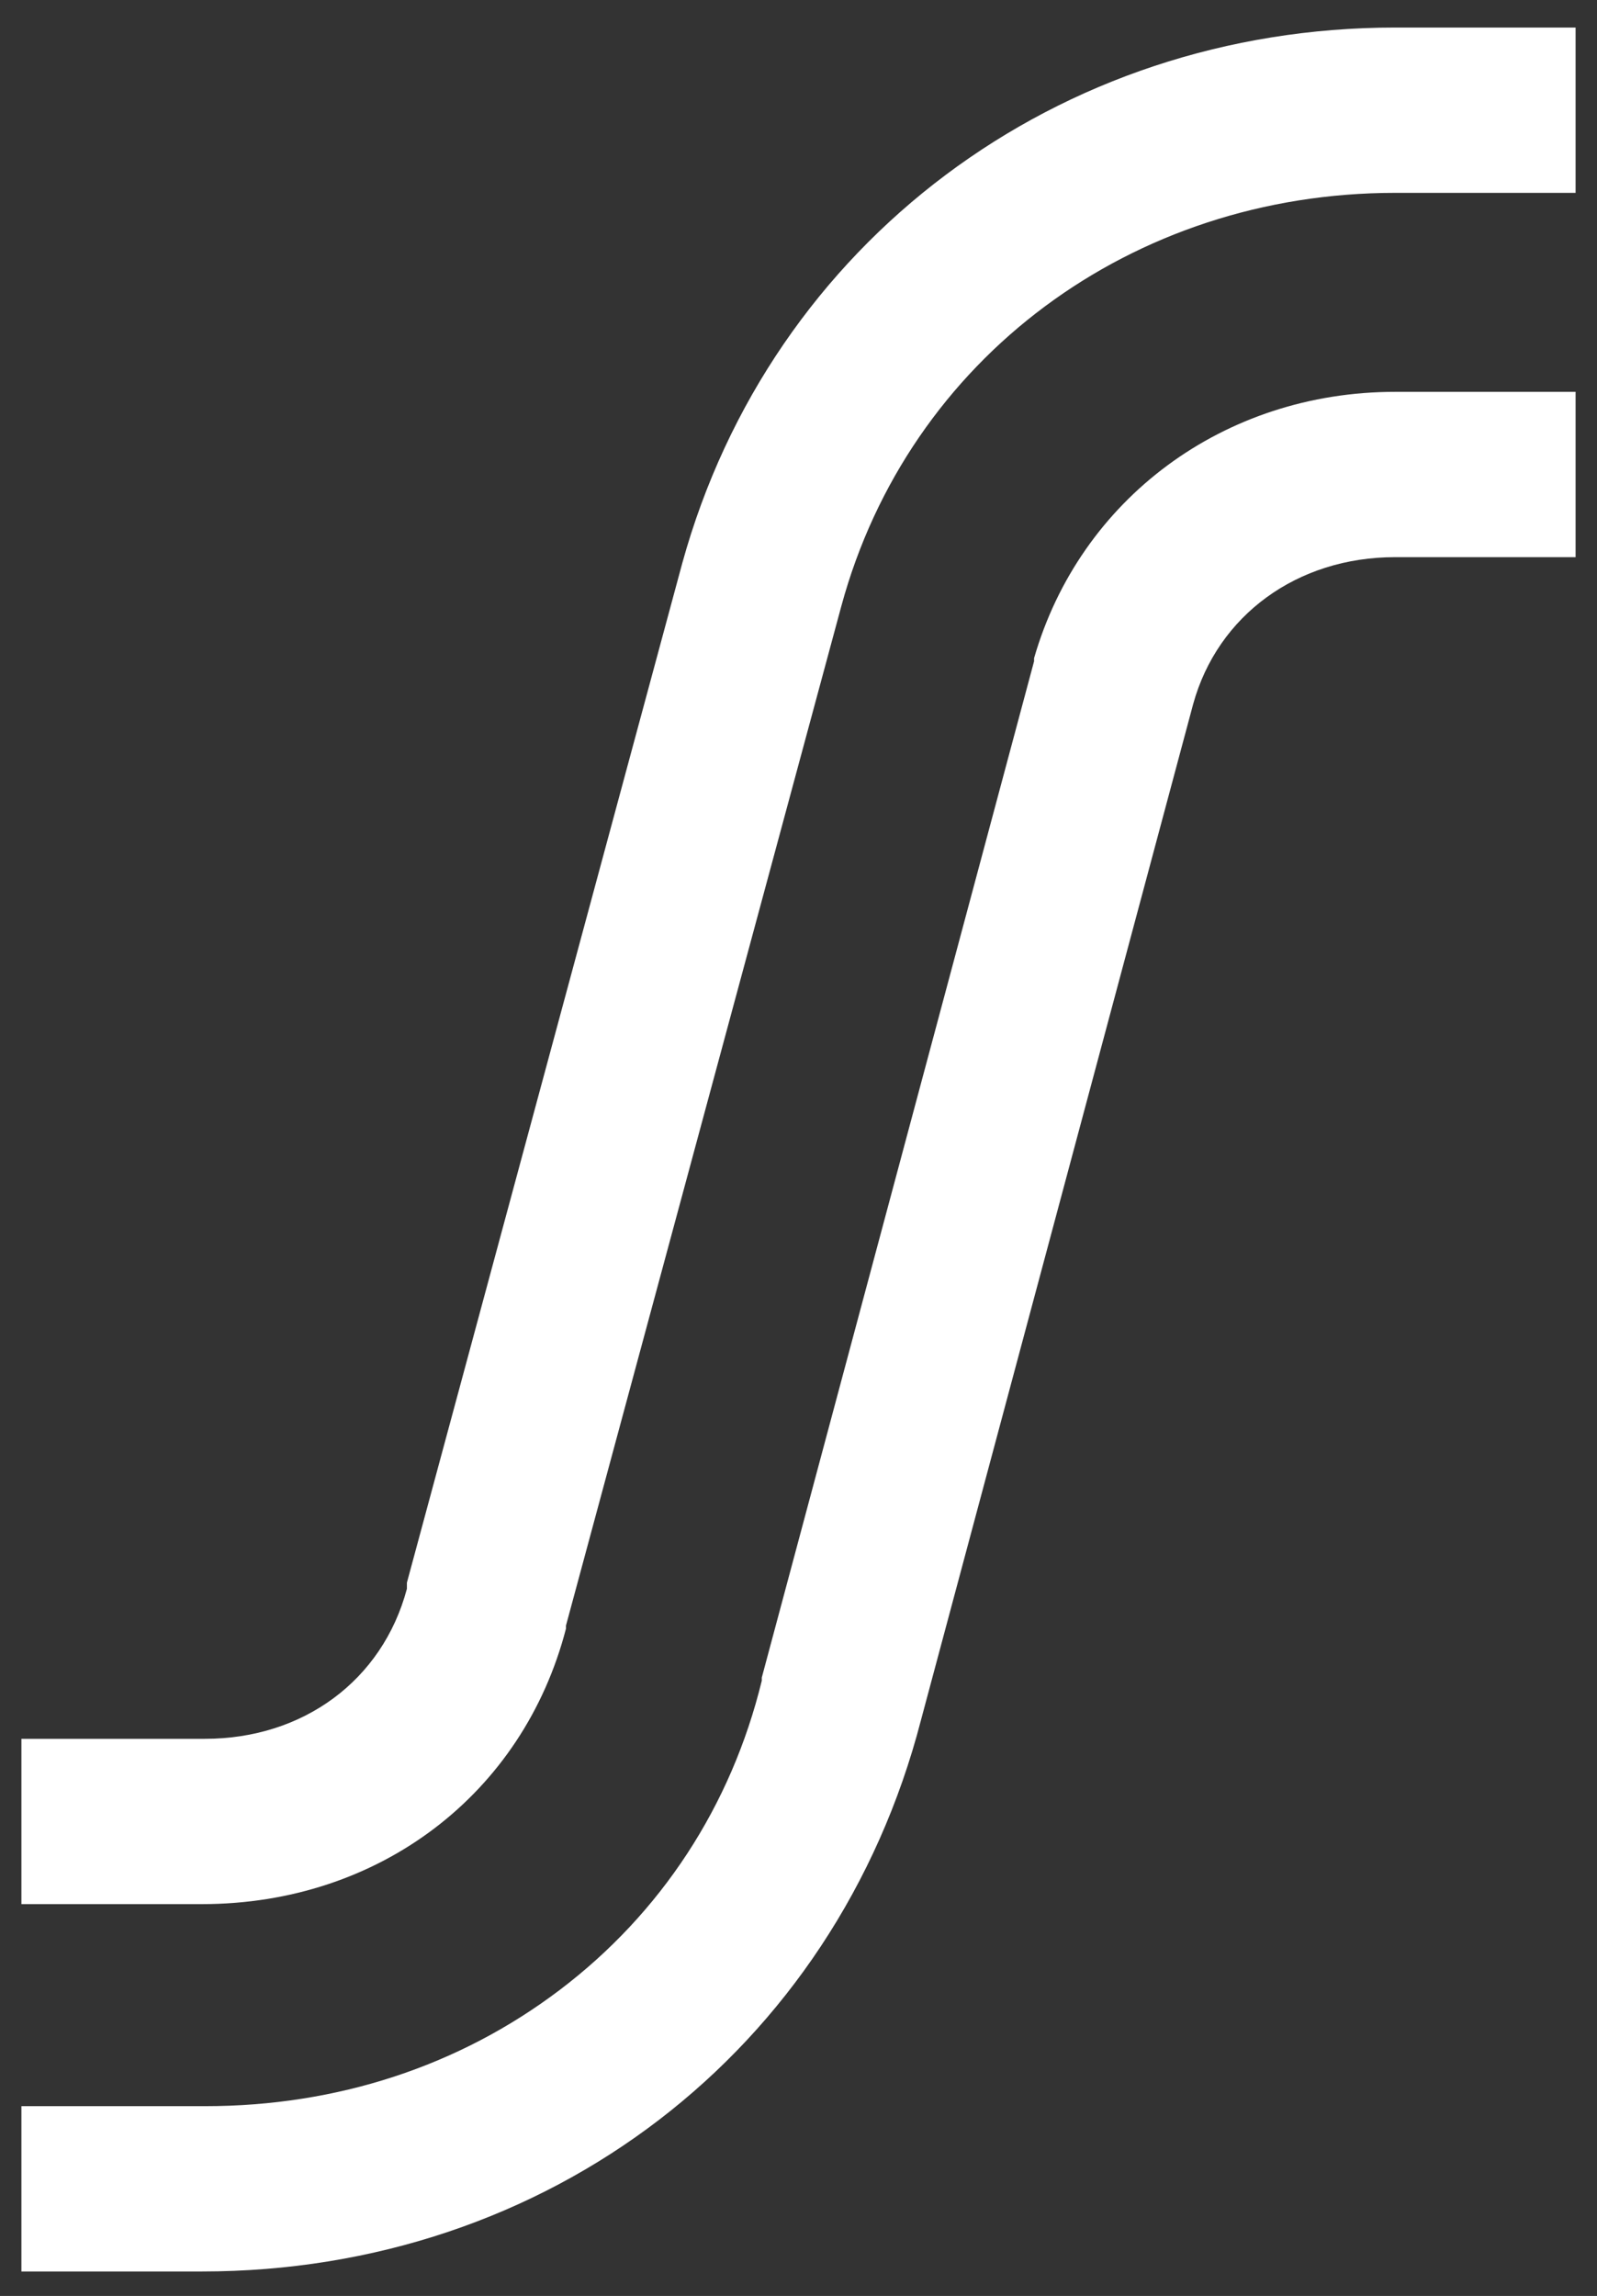 <?xml version="1.0" encoding="utf-8"?>
<!-- Generator: Adobe Illustrator 26.3.1, SVG Export Plug-In . SVG Version: 6.00 Build 0)  -->
<svg version="1.1" id="Layer_1" xmlns="http://www.w3.org/2000/svg" xmlns:xlink="http://www.w3.org/1999/xlink" x="0px" y="0px"
	 viewBox="0 0 52.2 75" style="enable-background:new 0 0 52.2 75;" xml:space="preserve">
<rect x="0" y="0" width="52.2" height="75" fill="#333333" stroke="none"/>
<style type="text/css">
	.st0{fill:#FFFFFF;}
	.st1{fill:none;stroke:#3F3E29;stroke-linecap:round;stroke-linejoin:round;stroke-miterlimit:10;}
</style>
<g>
	<path class="st0" d="M46.1,12.8h-0.5c-5.6,0-10.3,3.5-11.8,8.7c0,0,0,0,0,0.1l-8.9,33.2c0,0,0,0,0,0.1c-1,4.1-3.3,7.6-6.6,10.1
		c-3.3,2.5-7.3,3.8-11.6,3.8H6.1H0.7v5.4h5.9c11.3,0,20.7-7.2,23.5-18L39,23c0.8-2.9,3.4-4.8,6.6-4.8h5.9v-5.4H46.1z"/>
	<path class="st0" d="M6.1,62.2h0.5c5.8,0,10.5-3.6,11.9-9l0-0.1l9-33.3l0,0C29.7,11.7,37,6.3,45.6,6.3h0.5h5.4V0.9h-5.9
		c-11,0-20.4,7-23.3,17.5c0,0,0,0,0,0l-9,33.3c0,0.1,0,0.1,0,0.2c-0.8,3-3.4,4.9-6.6,4.9H0.7v5.4H6.1z"/>
</g>
</svg>
